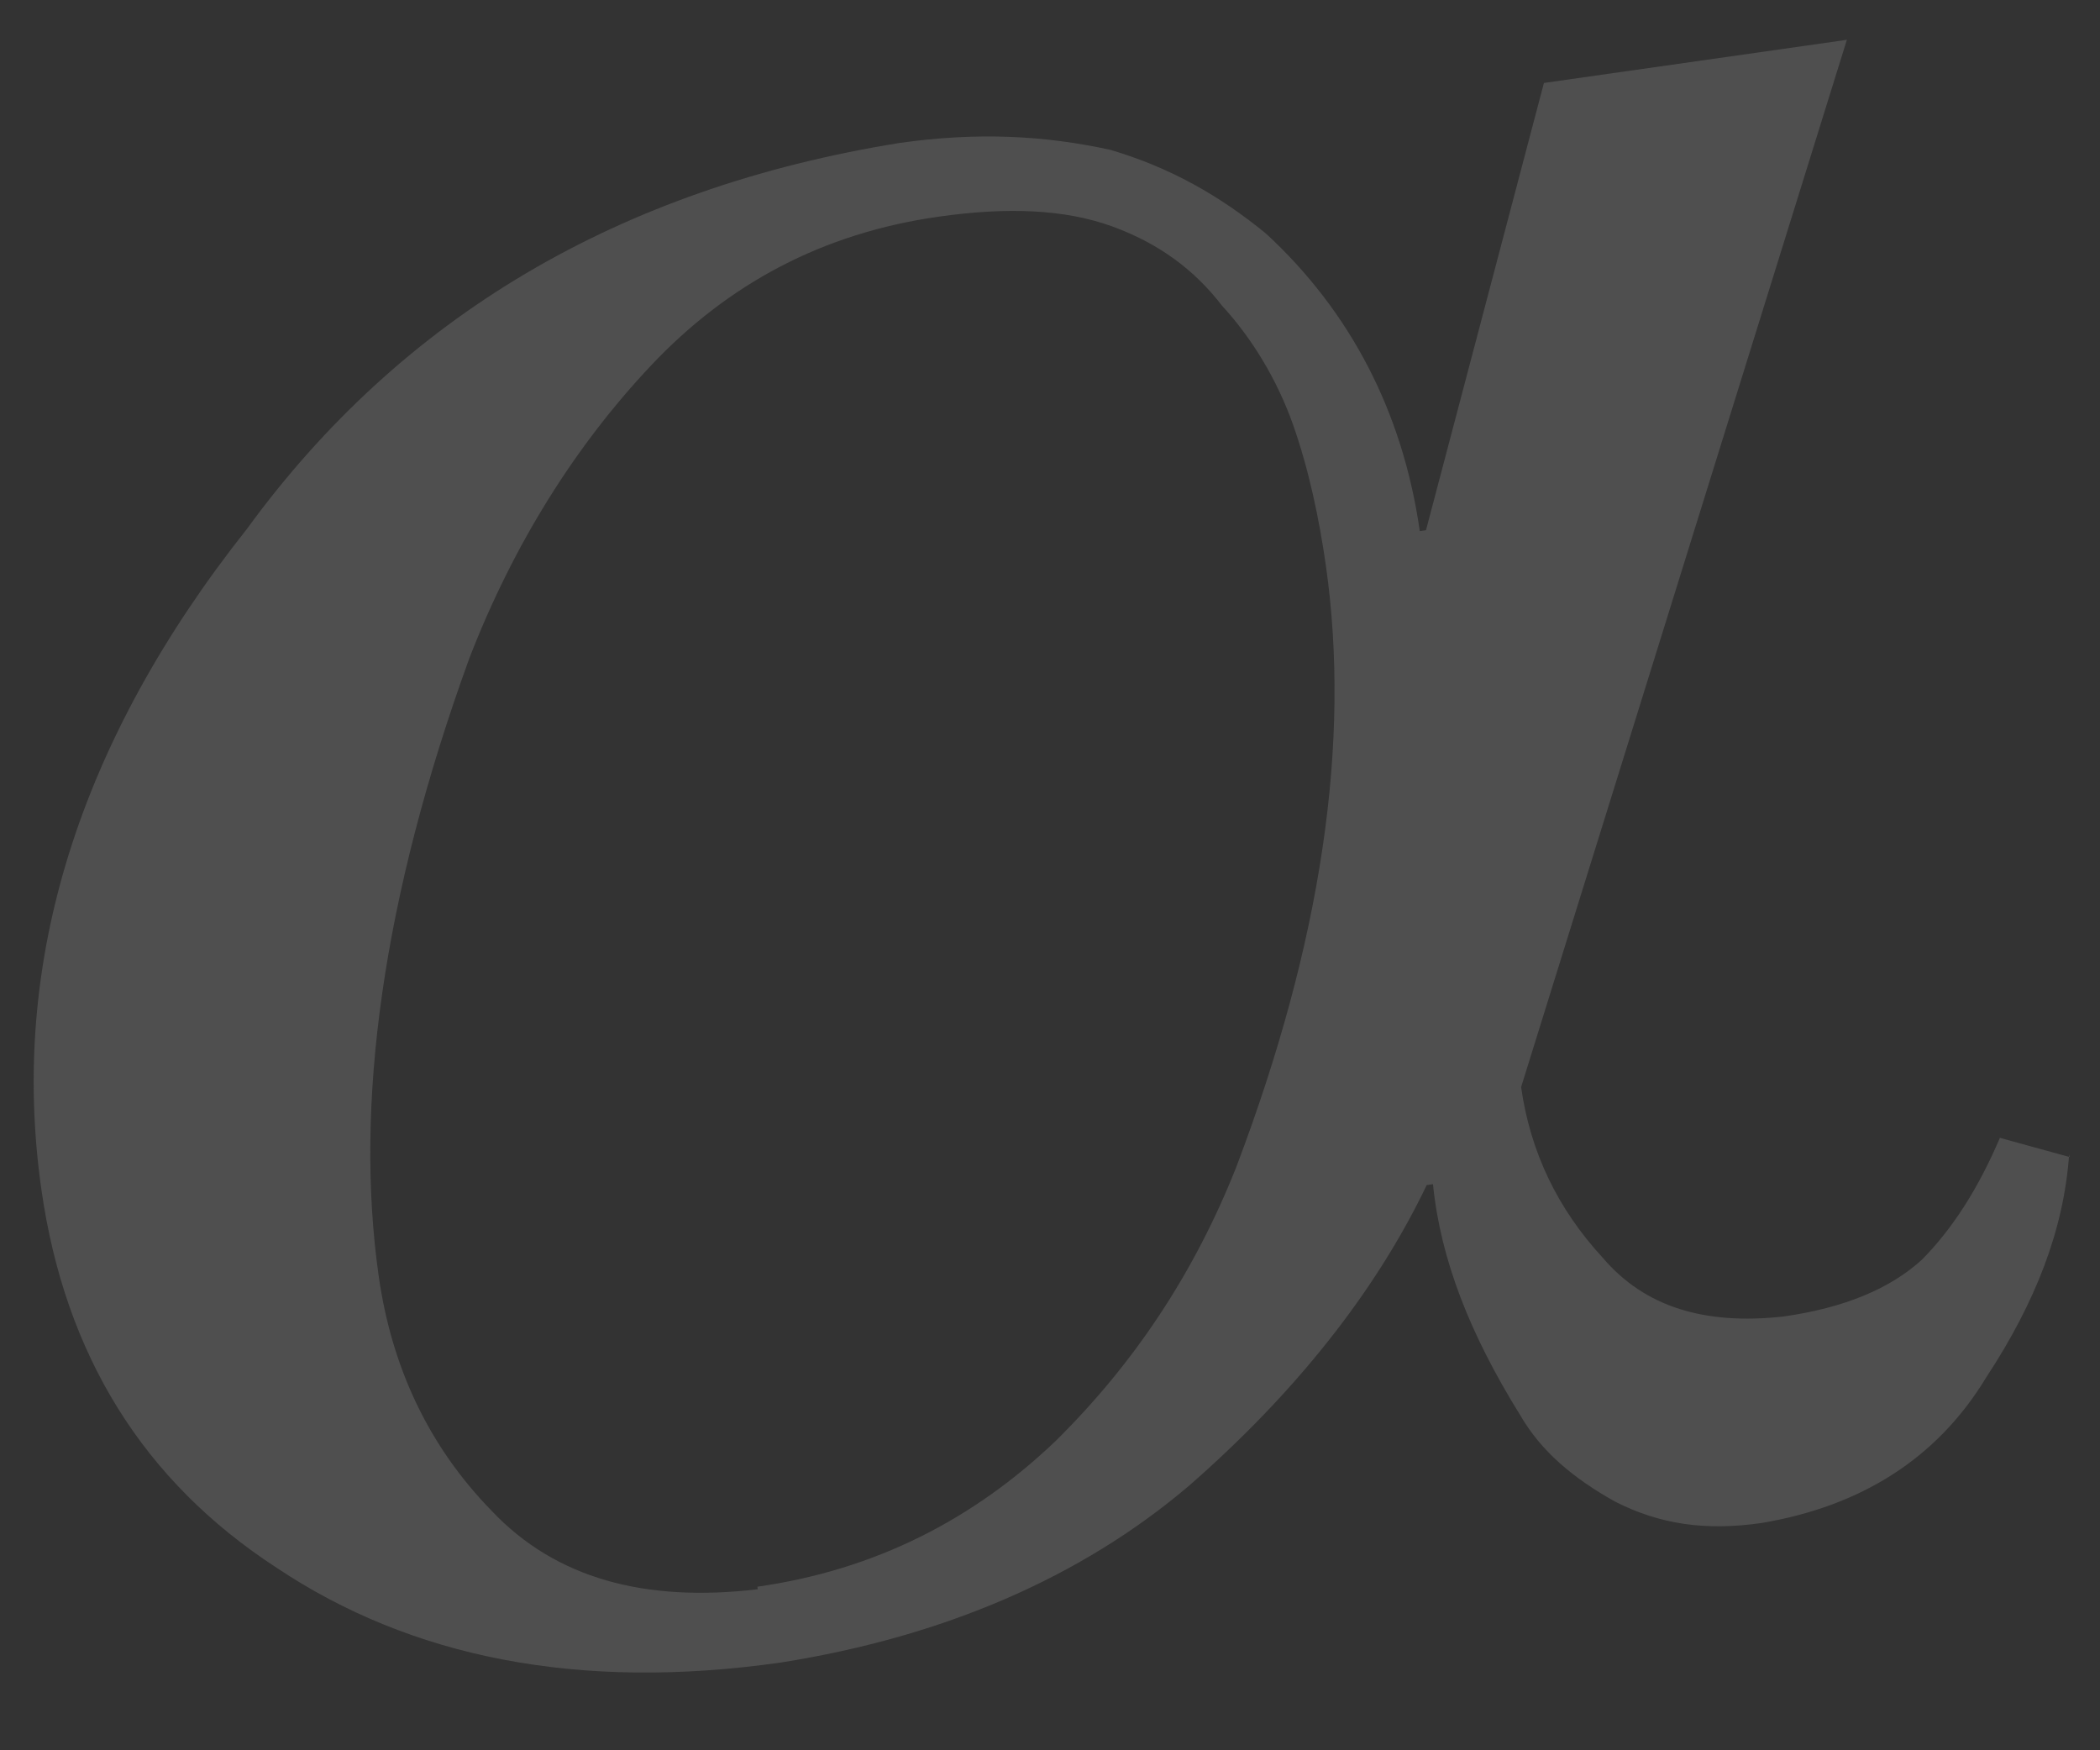 <?xml version="1.0" encoding="UTF-8"?> <svg xmlns="http://www.w3.org/2000/svg" width="24" height="20" viewBox="0 0 24 20" fill="none"><rect x="0" y="0" width="24" height="20" fill="#333333" stroke="none"/><path opacity="0.15" d="M23.647 13.191C23.587 14.045 23.268 14.875 22.699 15.74C22.139 16.665 21.27 17.211 20.132 17.403C19.489 17.495 18.969 17.418 18.459 17.159C17.984 16.894 17.612 16.585 17.371 16.166C16.803 15.251 16.463 14.394 16.377 13.531L16.305 13.542C15.716 14.772 14.788 15.93 13.59 16.976C12.355 18.027 10.777 18.704 8.925 18.997C6.605 19.328 4.692 18.936 3.164 17.916C1.639 16.926 0.742 15.484 0.473 13.591C0.102 10.988 0.908 8.459 2.822 6.044C4.589 3.62 7.075 2.15 10.278 1.634C11.171 1.507 11.941 1.548 12.693 1.713C13.377 1.917 13.932 2.231 14.467 2.668C15.431 3.556 16.032 4.708 16.226 6.069L16.297 6.059L17.645 0.948L21.107 0.455L17.384 12.422C17.489 13.162 17.8 13.812 18.317 14.372C18.798 14.937 19.483 15.142 20.379 15.044C21.093 14.943 21.607 14.719 21.962 14.397C22.312 14.045 22.61 13.58 22.856 13.002L23.652 13.221L23.647 13.191ZM8.656 18.131C10.012 17.938 11.131 17.356 12.061 16.469C12.955 15.588 13.646 14.554 14.128 13.338C15.108 10.755 15.439 8.474 15.153 6.463C15.077 5.931 14.961 5.374 14.779 4.856C14.596 4.339 14.31 3.867 13.966 3.493C13.653 3.085 13.245 2.781 12.708 2.586C12.17 2.391 11.511 2.364 10.726 2.476C9.405 2.663 8.322 3.24 7.436 4.181C6.582 5.087 5.869 6.214 5.363 7.524C4.369 10.26 4.05 12.629 4.328 14.582C4.475 15.617 4.895 16.523 5.62 17.265C6.349 18.036 7.371 18.313 8.66 18.16L8.656 18.131Z" fill="#F0F0F0"></path></svg> 